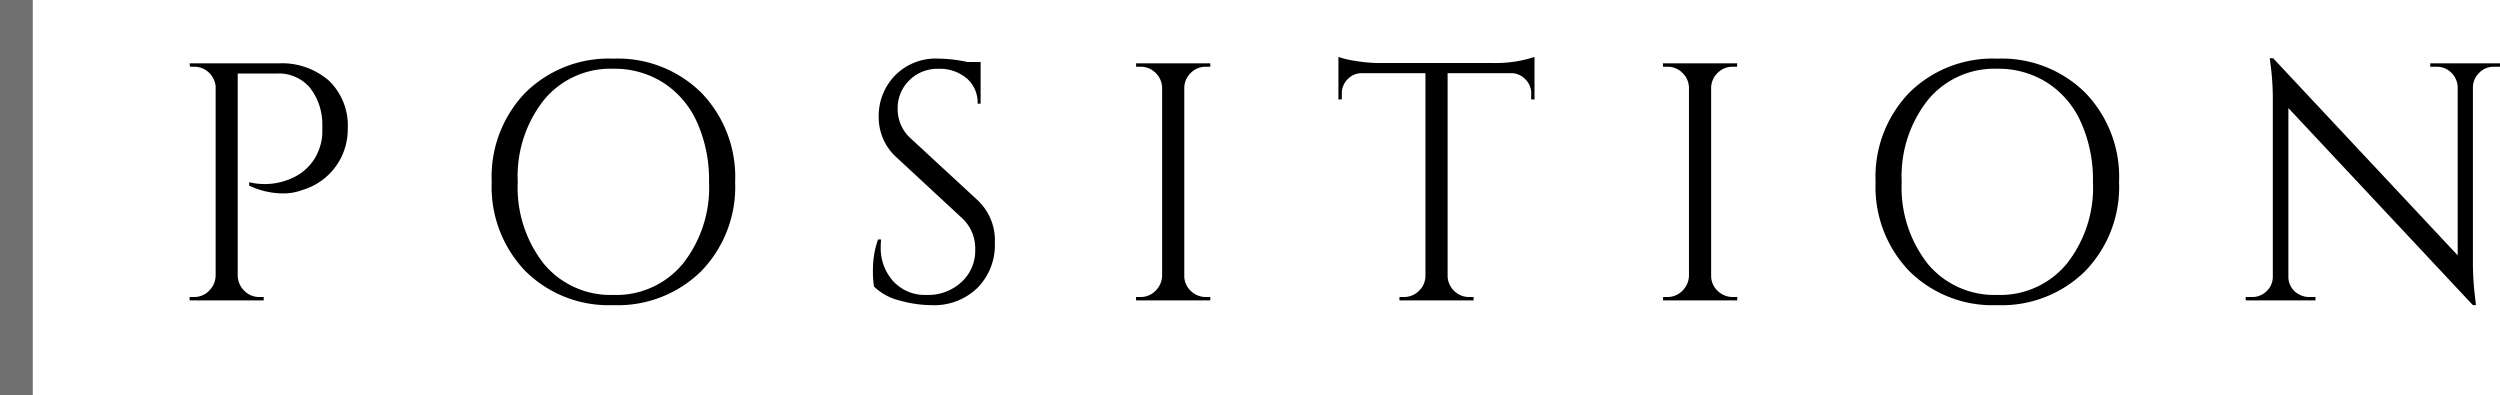 <svg xmlns="http://www.w3.org/2000/svg" width="228.873" height="36.17" viewBox="0 0 228.873 36.17">
  <g id="title" transform="translate(-531.963 -1598.019)">
    <line id="線_5833" data-name="線 5833" y2="36.17" transform="translate(533.463 1598.019)" fill="none" stroke="#707070" stroke-width="3"/>
    <path id="パス_30374" data-name="パス 30374" d="M16.337-15.717a5.862,5.862,0,0,1-.558,2.542,5.779,5.779,0,0,1-3.6,3.069,4.88,4.88,0,0,1-1.55.31,7.205,7.205,0,0,1-3.317-.713v-.31a6.038,6.038,0,0,0,4.185-.5,4.569,4.569,0,0,0,2.325-2.852,4.1,4.1,0,0,0,.186-1.178v-.682a5.44,5.44,0,0,0-1.147-3.456A3.757,3.757,0,0,0,9.827-20.77H6.262V-2.263a2,2,0,0,0,.6,1.38,1.881,1.881,0,0,0,1.38.573h.4V0H1.86V-.31h.4A1.881,1.881,0,0,0,3.642-.883a2,2,0,0,0,.6-1.38V-19.592A2.014,2.014,0,0,0,3.6-20.878a1.9,1.9,0,0,0-1.333-.511H1.891L1.86-21.7H9.951a6.577,6.577,0,0,1,4.681,1.6A5.717,5.717,0,0,1,16.337-15.717ZM32.581-19a10.845,10.845,0,0,1,8.06-3.131,10.874,10.874,0,0,1,8.06,3.115,11.076,11.076,0,0,1,3.1,8.168,11.076,11.076,0,0,1-3.1,8.168A10.874,10.874,0,0,1,40.641.434,10.822,10.822,0,0,1,32.6-2.681a11.107,11.107,0,0,1-3.084-8.168A11.085,11.085,0,0,1,32.581-19ZM34.286-3.348A7.943,7.943,0,0,0,40.657-.5a7.9,7.9,0,0,0,6.355-2.852,11.253,11.253,0,0,0,2.4-7.5,12.84,12.84,0,0,0-1.085-5.425,8.37,8.37,0,0,0-3.085-3.642,8.32,8.32,0,0,0-4.6-1.287A7.881,7.881,0,0,0,34.3-18.352a11.253,11.253,0,0,0-2.4,7.5A11.3,11.3,0,0,0,34.286-3.348ZM64.511-1.271a9.654,9.654,0,0,1-.093-1.674,8.344,8.344,0,0,1,.465-2.635h.279q-.031.341-.031.682a4.488,4.488,0,0,0,1.147,3.147A3.918,3.918,0,0,0,69.316-.5a4.5,4.5,0,0,0,3.208-1.178A3.888,3.888,0,0,0,73.78-4.635a3.763,3.763,0,0,0-1.209-2.9l-5.952-5.518A4.926,4.926,0,0,1,64.945-16.8a5.3,5.3,0,0,1,1.472-3.767A5.206,5.206,0,0,1,70.4-22.134a13.216,13.216,0,0,1,2.666.31h1.209v3.813H74a2.914,2.914,0,0,0-1.007-2.325A3.825,3.825,0,0,0,70.4-21.2,3.627,3.627,0,0,0,67.75-20.15a3.548,3.548,0,0,0-1.069,2.635,3.594,3.594,0,0,0,1.24,2.728l6.107,5.642a5.045,5.045,0,0,1,1.55,3.906A5.55,5.55,0,0,1,74-1.163a5.667,5.667,0,0,1-4.216,1.6,11.032,11.032,0,0,1-2.9-.419A5.066,5.066,0,0,1,64.511-1.271Zm24.4.961a1.881,1.881,0,0,0,1.38-.573,2,2,0,0,0,.6-1.38V-19.468a1.941,1.941,0,0,0-.6-1.364,1.907,1.907,0,0,0-1.38-.558h-.4v-.31h6.789v.31h-.4a1.907,1.907,0,0,0-1.38.558,1.941,1.941,0,0,0-.6,1.364V-2.263A1.856,1.856,0,0,0,93.5-.883a1.932,1.932,0,0,0,1.4.573h.4V0H88.505V-.31Zm35.774-18.631a1.784,1.784,0,0,0-.527-1.286,1.788,1.788,0,0,0-1.24-.574h-5.89V-2.232a1.941,1.941,0,0,0,.6,1.364,1.907,1.907,0,0,0,1.38.558h.4V0h-6.789V-.31h.4a1.907,1.907,0,0,0,1.38-.558,1.908,1.908,0,0,0,.6-1.333V-20.8h-5.89a1.766,1.766,0,0,0-1.256.574,1.812,1.812,0,0,0-.511,1.286v.527l-.31.031v-3.906a8.584,8.584,0,0,0,1.612.372,13.246,13.246,0,0,0,2.108.186h10.478a11.49,11.49,0,0,0,2.526-.233,10.6,10.6,0,0,0,1.225-.325v3.906l-.31-.031ZM137.144-.31a1.881,1.881,0,0,0,1.38-.573,2,2,0,0,0,.6-1.38V-19.468a1.94,1.94,0,0,0-.6-1.364,1.907,1.907,0,0,0-1.38-.558h-.4v-.31h6.789v.31h-.4a1.907,1.907,0,0,0-1.38.558,1.941,1.941,0,0,0-.6,1.364V-2.263a1.856,1.856,0,0,0,.589,1.38,1.932,1.932,0,0,0,1.4.573h.4V0h-6.789V-.31ZM159.278-19a10.845,10.845,0,0,1,8.06-3.131,10.874,10.874,0,0,1,8.06,3.115,11.076,11.076,0,0,1,3.1,8.168,11.076,11.076,0,0,1-3.1,8.168,10.874,10.874,0,0,1-8.06,3.115,10.822,10.822,0,0,1-8.044-3.115,11.107,11.107,0,0,1-3.085-8.168A11.085,11.085,0,0,1,159.278-19Zm1.705,15.655A7.943,7.943,0,0,0,167.354-.5a7.9,7.9,0,0,0,6.355-2.852,11.253,11.253,0,0,0,2.4-7.5,12.84,12.84,0,0,0-1.085-5.425,8.37,8.37,0,0,0-3.085-3.642,8.32,8.32,0,0,0-4.6-1.287A7.881,7.881,0,0,0,161-18.352a11.253,11.253,0,0,0-2.4,7.5A11.3,11.3,0,0,0,160.983-3.348ZM212.815-21.39a1.845,1.845,0,0,0-1.333.542,1.88,1.88,0,0,0-.589,1.317v16a25.574,25.574,0,0,0,.217,3.41l.062.558h-.279L194-17.608V-2.17a1.8,1.8,0,0,0,.961,1.612,1.844,1.844,0,0,0,.93.248h.589V0h-6.386V-.31h.589a1.845,1.845,0,0,0,1.333-.543,1.8,1.8,0,0,0,.558-1.348V-18.29a23.6,23.6,0,0,0-.217-3.379l-.062-.5h.31L209.5-4.123V-19.5a1.913,1.913,0,0,0-.589-1.348,1.845,1.845,0,0,0-1.333-.542h-.589v-.31h6.386v.31Z" transform="translate(547.463 1625.519)"/>
  </g>
</svg>
